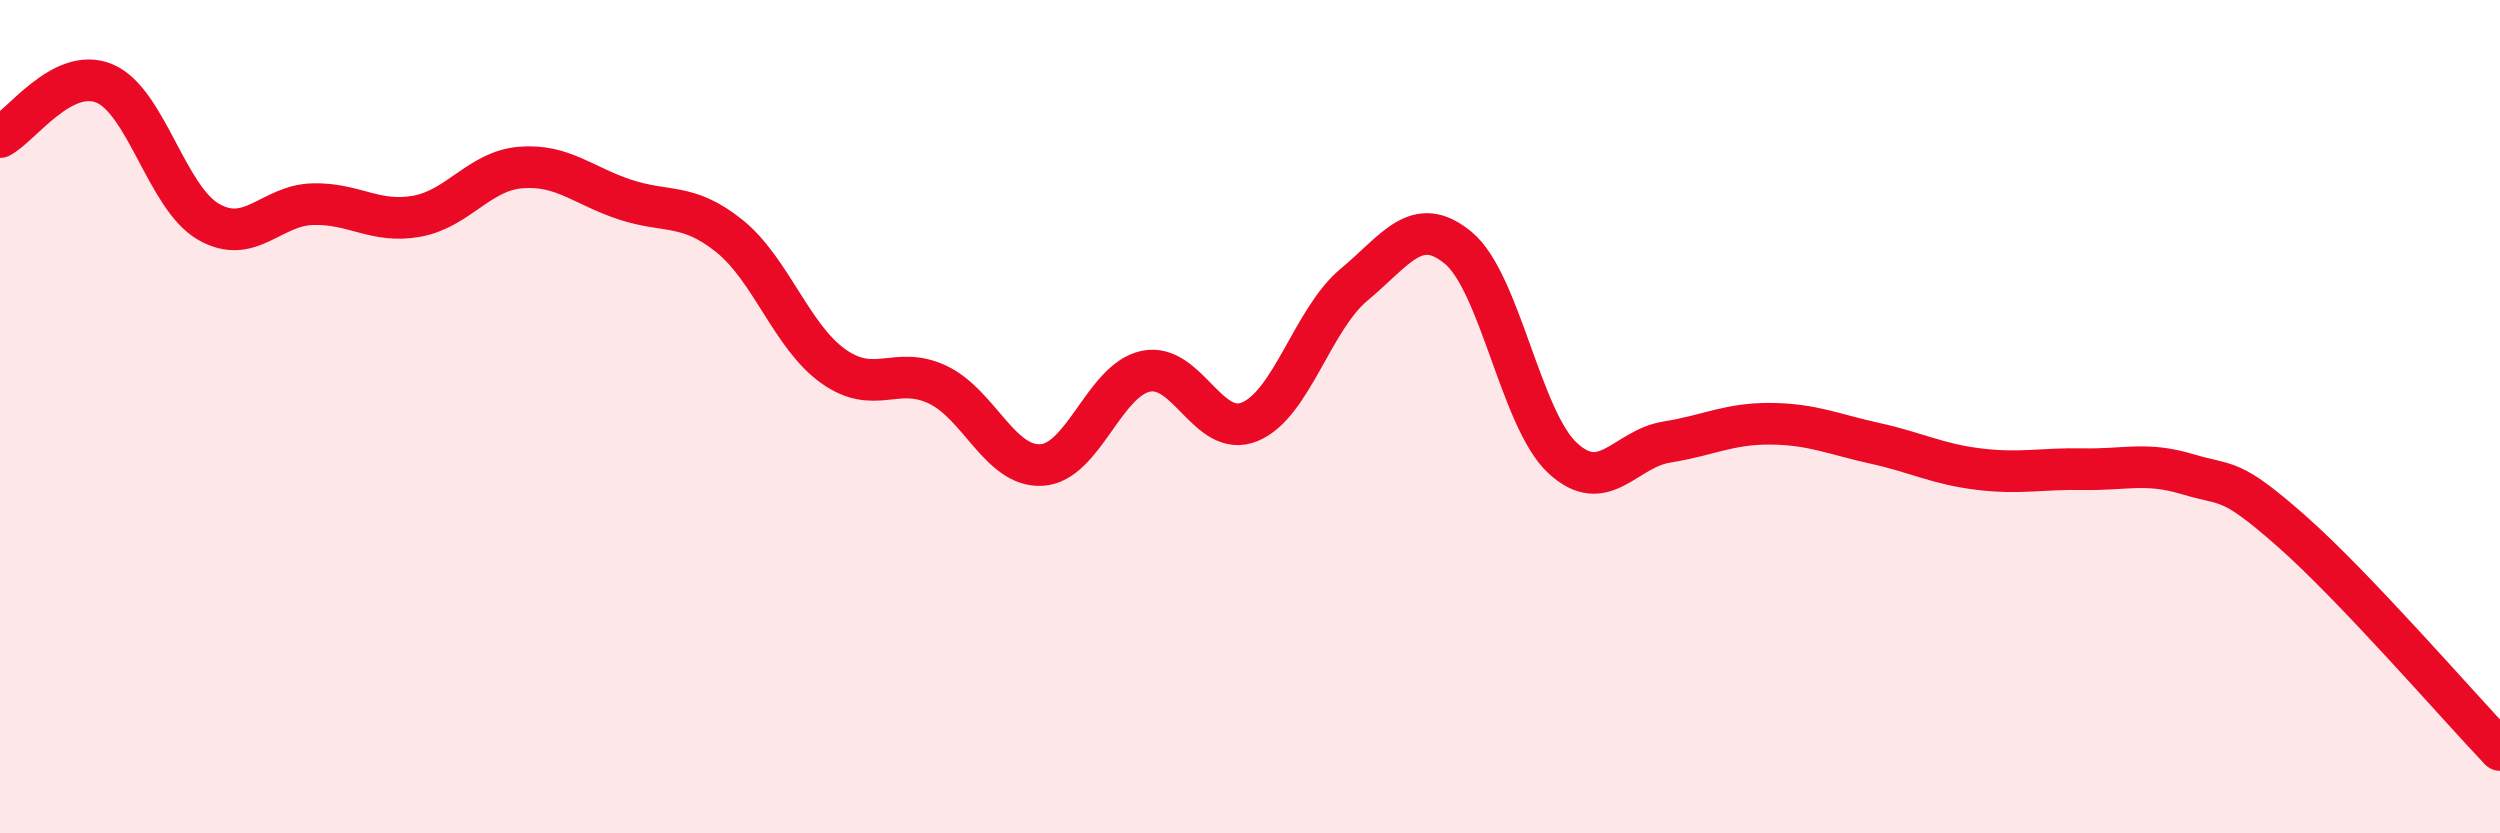 
    <svg width="60" height="20" viewBox="0 0 60 20" xmlns="http://www.w3.org/2000/svg">
      <path
        d="M 0,3.29 C 0.5,3.03 1.5,1.59 2.5,2 C 3.5,2.41 4,4.74 5,5.32 C 6,5.9 6.5,4.93 7.5,4.9 C 8.5,4.87 9,5.37 10,5.19 C 11,5.01 11.5,4.1 12.5,4.02 C 13.5,3.94 14,4.46 15,4.79 C 16,5.12 16.5,4.86 17.5,5.66 C 18.5,6.46 19,8.08 20,8.79 C 21,9.5 21.5,8.76 22.5,9.23 C 23.5,9.7 24,11.22 25,11.16 C 26,11.1 26.5,9.12 27.5,8.91 C 28.5,8.7 29,10.54 30,10.12 C 31,9.7 31.5,7.66 32.5,6.83 C 33.5,6 34,5.12 35,5.95 C 36,6.78 36.5,10.06 37.5,10.99 C 38.5,11.92 39,10.77 40,10.61 C 41,10.45 41.5,10.16 42.5,10.17 C 43.5,10.18 44,10.42 45,10.64 C 46,10.86 46.5,11.14 47.5,11.26 C 48.5,11.38 49,11.24 50,11.26 C 51,11.28 51.5,11.08 52.5,11.38 C 53.5,11.68 53.5,11.43 55,12.75 C 56.5,14.07 59,16.95 60,18L60 20L0 20Z"
        fill="#EB0A25"
        opacity="0.1"
        stroke-linecap="round"
        stroke-linejoin="round"
      />
      <path
        d="M 0,3.29 C 0.5,3.03 1.5,1.59 2.5,2 C 3.5,2.41 4,4.74 5,5.32 C 6,5.9 6.5,4.93 7.5,4.9 C 8.5,4.87 9,5.37 10,5.19 C 11,5.01 11.5,4.1 12.5,4.02 C 13.5,3.94 14,4.46 15,4.79 C 16,5.12 16.5,4.86 17.5,5.66 C 18.5,6.46 19,8.08 20,8.79 C 21,9.5 21.5,8.76 22.5,9.23 C 23.5,9.7 24,11.22 25,11.16 C 26,11.1 26.5,9.12 27.5,8.91 C 28.5,8.7 29,10.54 30,10.12 C 31,9.7 31.5,7.66 32.5,6.83 C 33.5,6 34,5.12 35,5.95 C 36,6.78 36.5,10.06 37.5,10.99 C 38.5,11.92 39,10.77 40,10.61 C 41,10.45 41.5,10.16 42.5,10.17 C 43.5,10.18 44,10.42 45,10.64 C 46,10.86 46.5,11.14 47.5,11.26 C 48.5,11.38 49,11.24 50,11.26 C 51,11.28 51.5,11.08 52.5,11.38 C 53.5,11.68 53.5,11.43 55,12.75 C 56.5,14.07 59,16.95 60,18"
        stroke="#EB0A25"
        stroke-width="1"
        fill="none"
        stroke-linecap="round"
        stroke-linejoin="round"
      />
    </svg>
  